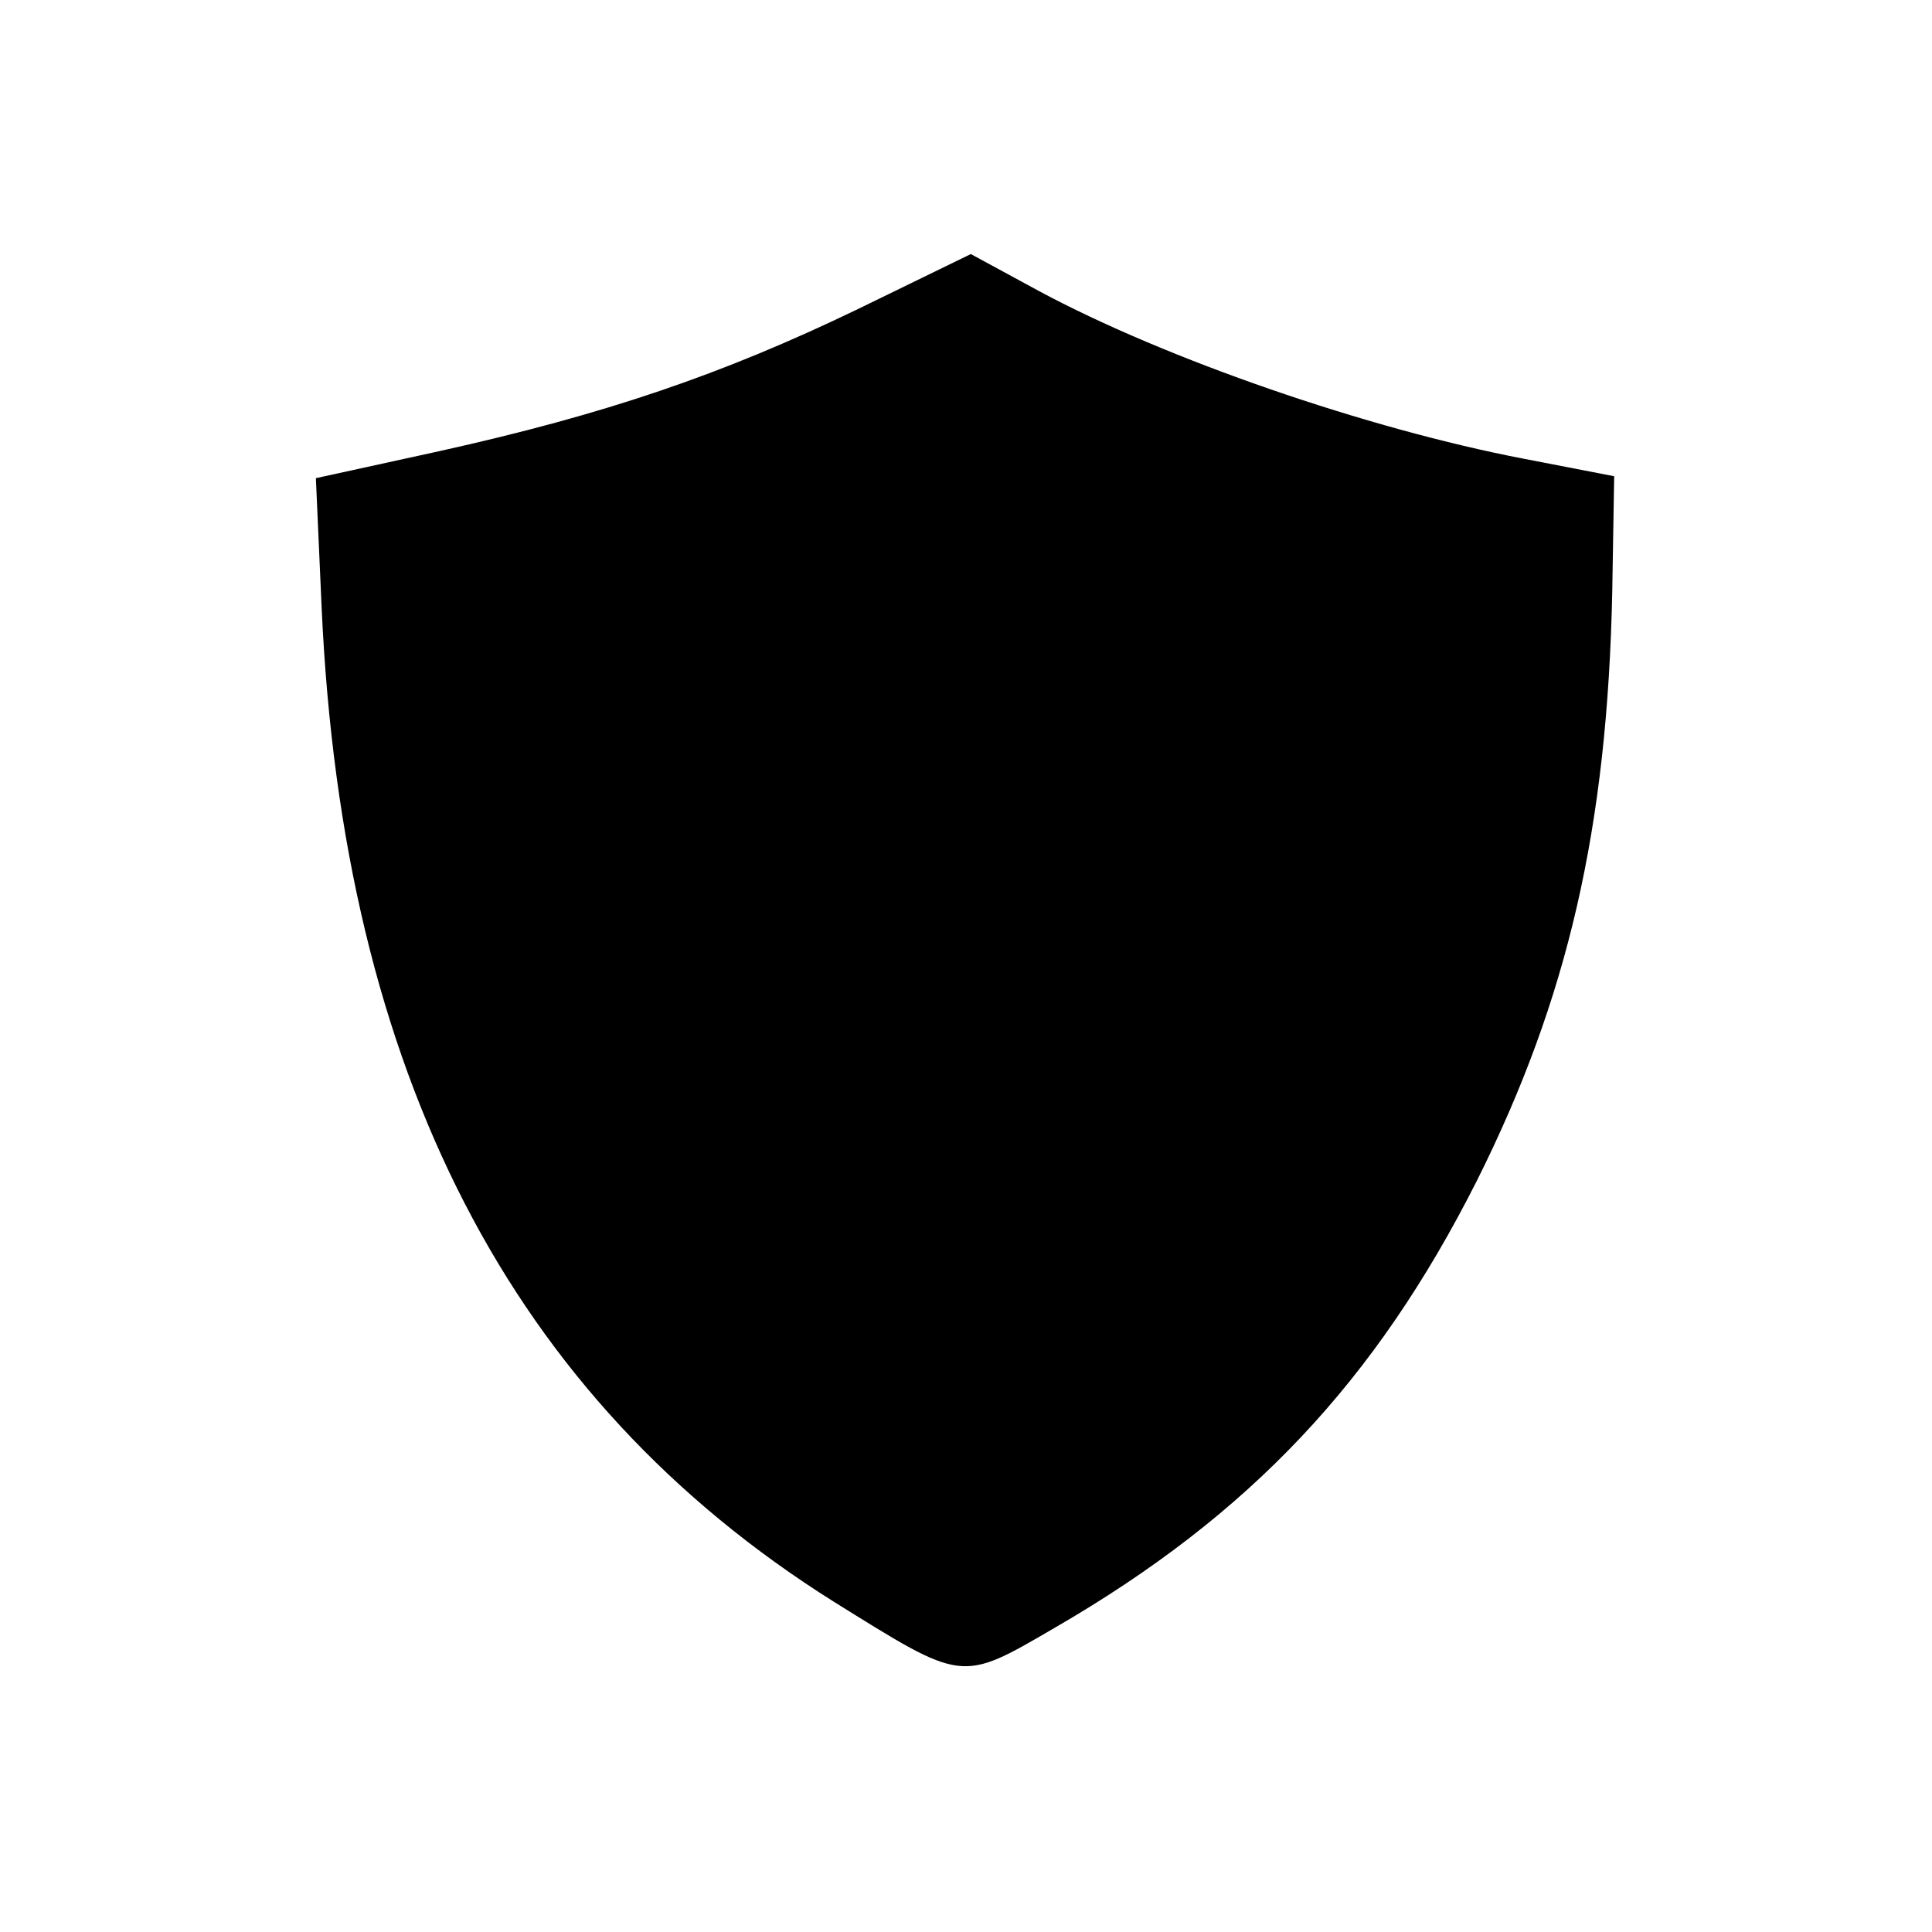 <?xml version="1.0" standalone="no"?>
<!DOCTYPE svg PUBLIC "-//W3C//DTD SVG 20010904//EN"
 "http://www.w3.org/TR/2001/REC-SVG-20010904/DTD/svg10.dtd">
<svg version="1.0" xmlns="http://www.w3.org/2000/svg"
 width="200pt" height="200pt" viewBox="0 0 200 200"
 preserveAspectRatio="xMidYMid meet">
<g transform="translate(0,200) scale(0.1,-0.1)"
fill="#000000" stroke="none">
<path d="M888 1680 c-141 -68 -262 -109 -433 -147 l-128 -28 6 -135 c22 -481
196 -818 530 -1028 135 -84 131 -84 229 -27 202 117 332 255 437 463 94 188
135 365 140 610 l2 119 -93 18 c-162 31 -371 103 -503 174 l-70 38 -117 -57z"/>
</g>
</svg>
